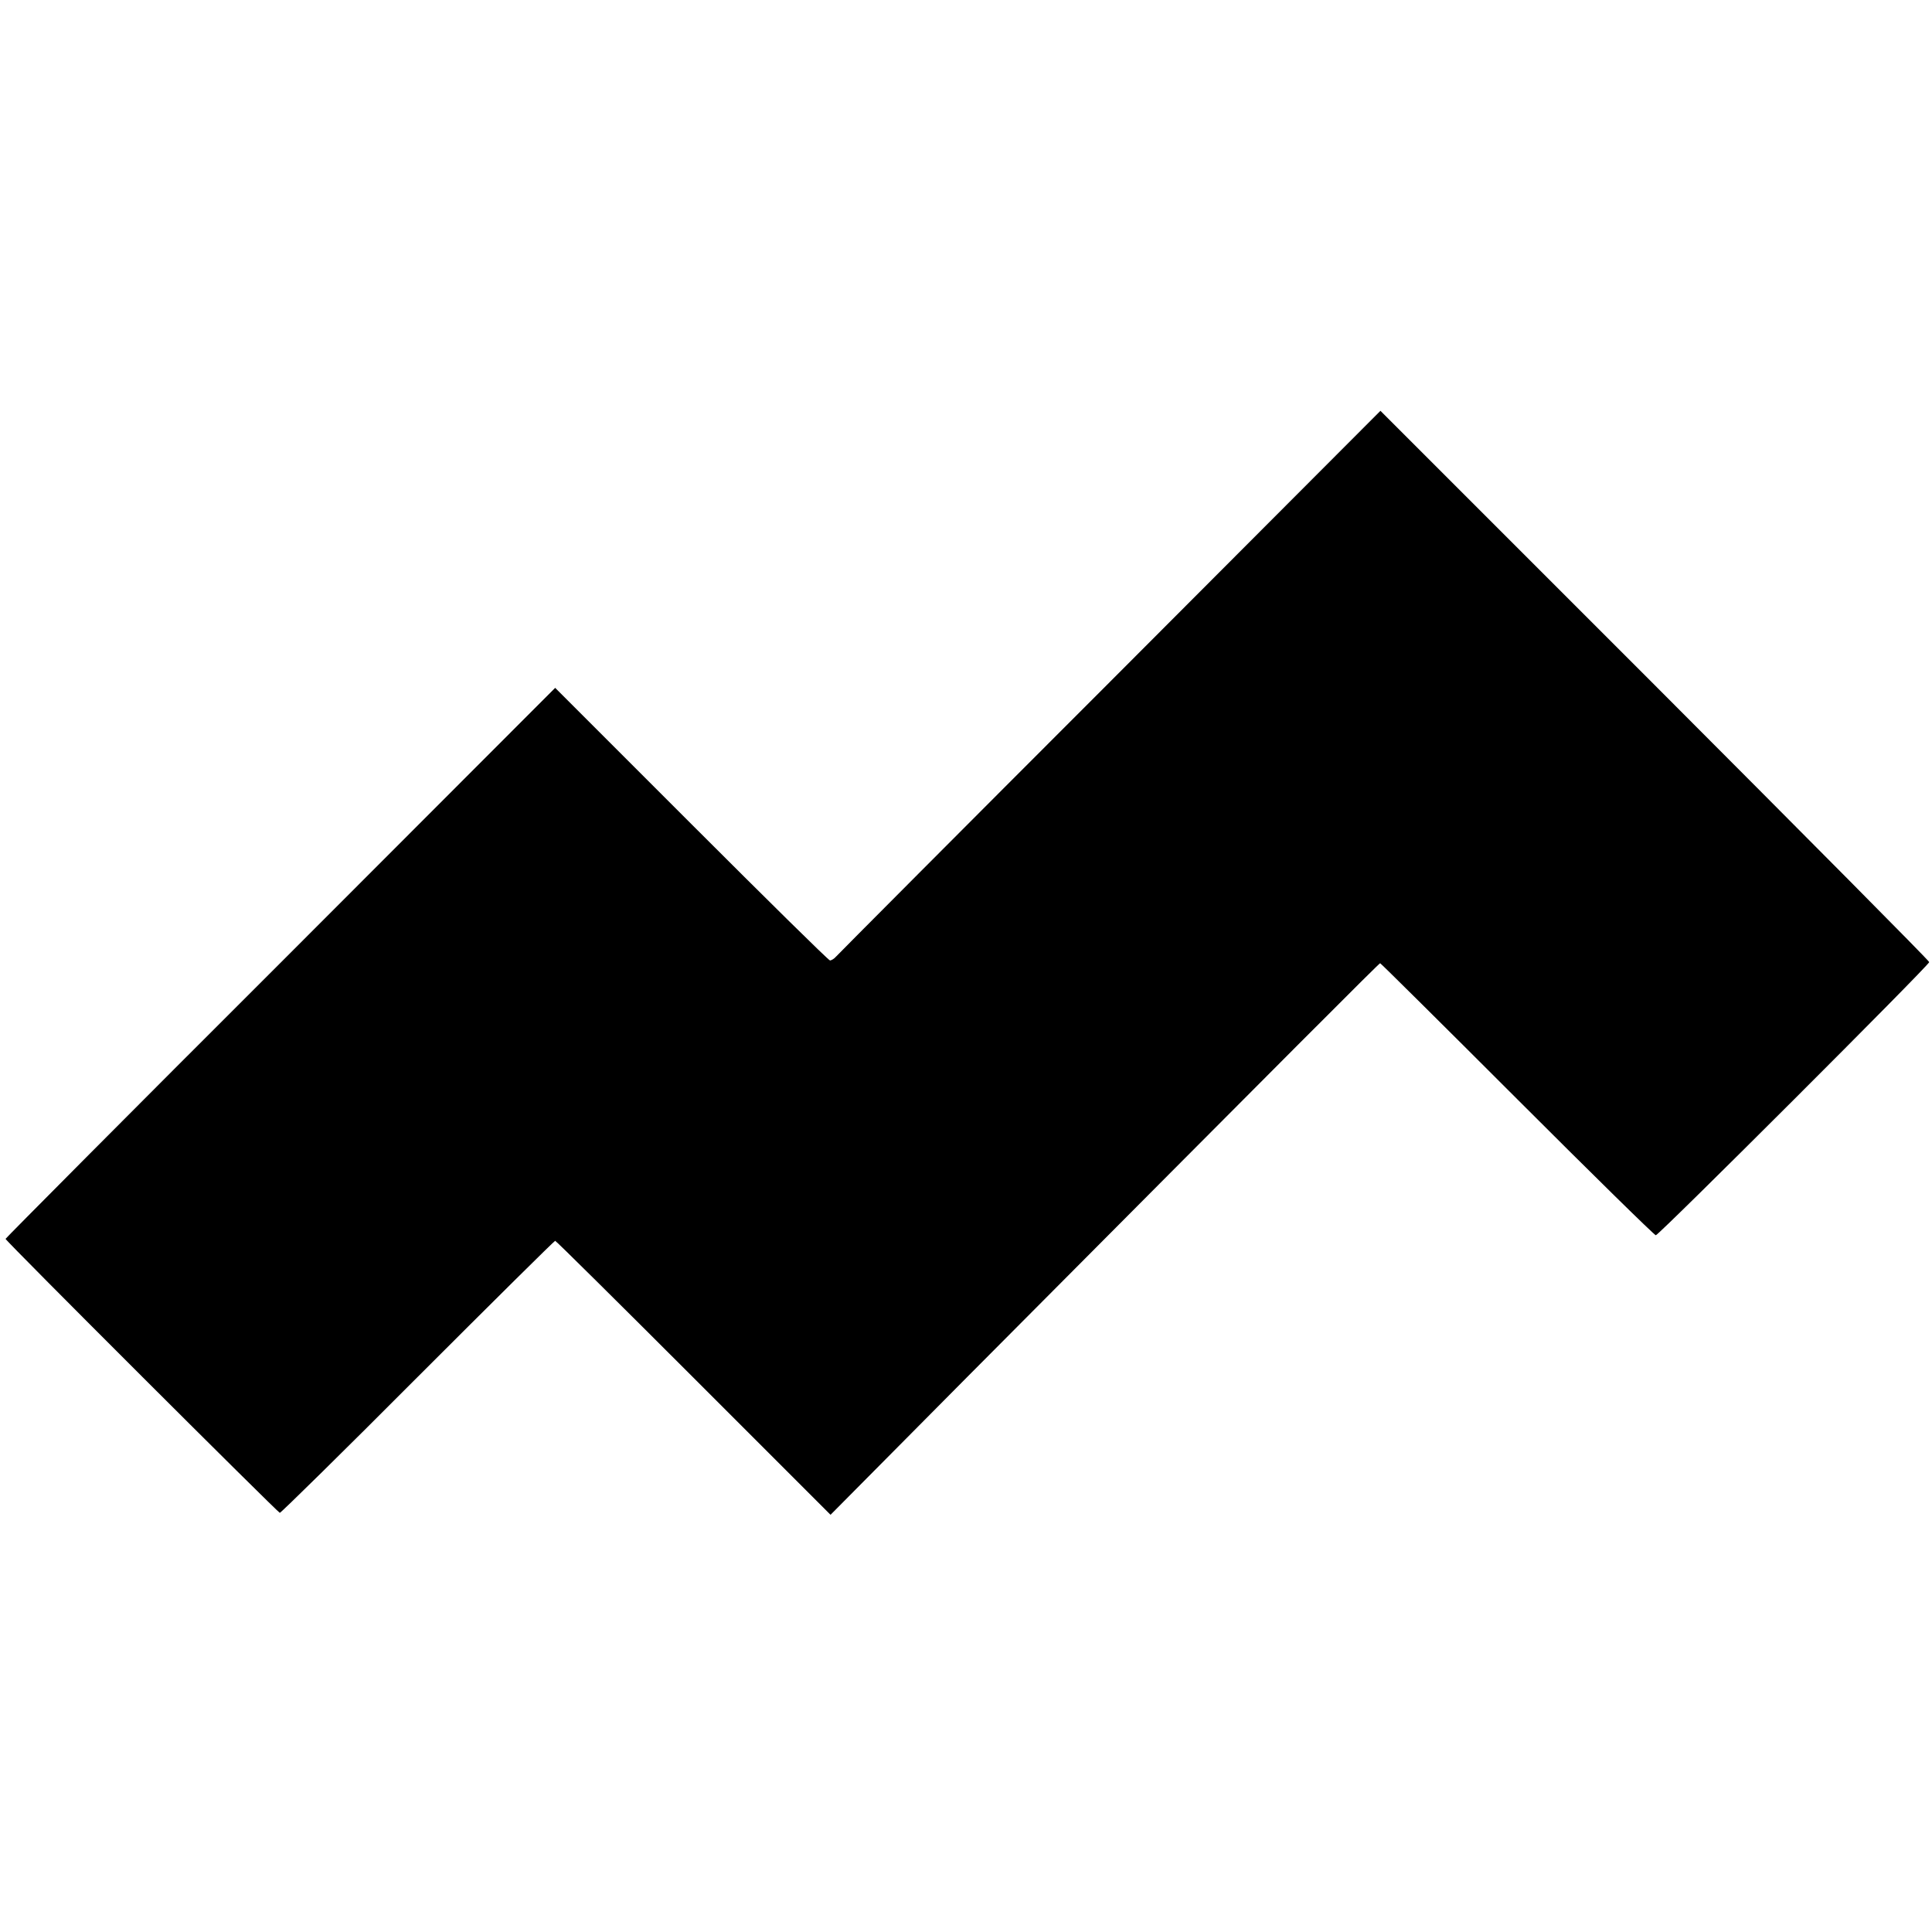 <?xml version="1.0" standalone="no"?>
<!DOCTYPE svg PUBLIC "-//W3C//DTD SVG 20010904//EN"
 "http://www.w3.org/TR/2001/REC-SVG-20010904/DTD/svg10.dtd">
<svg version="1.0" xmlns="http://www.w3.org/2000/svg"
 width="696pt" height="696pt" viewBox="0 0 696 696"
 preserveAspectRatio="xMidYMid meet">
<g transform="translate(0,696) scale(0.1,-0.1)"
fill="#000000" stroke="none">
<path d="M3999 4504 c-536 -536 -980 -982 -987 -990 -7 -8 -17 -14 -22 -14 -5
0 -229 221 -499 491 l-491 491 -990 -991 c-545 -544 -990 -992 -990 -994 0 -7
982 -987 988 -987 4 0 228 220 497 490 269 269 492 490 495 490 3 0 227 -222
498 -493 l494 -494 491 495 c1193 1199 1485 1492 1489 1492 2 0 224 -220 494
-490 269 -269 494 -490 499 -490 11 0 985 973 985 984 0 5 -445 453 -988 997
l-989 989 -974 -976z"/>
</g>
</svg>
